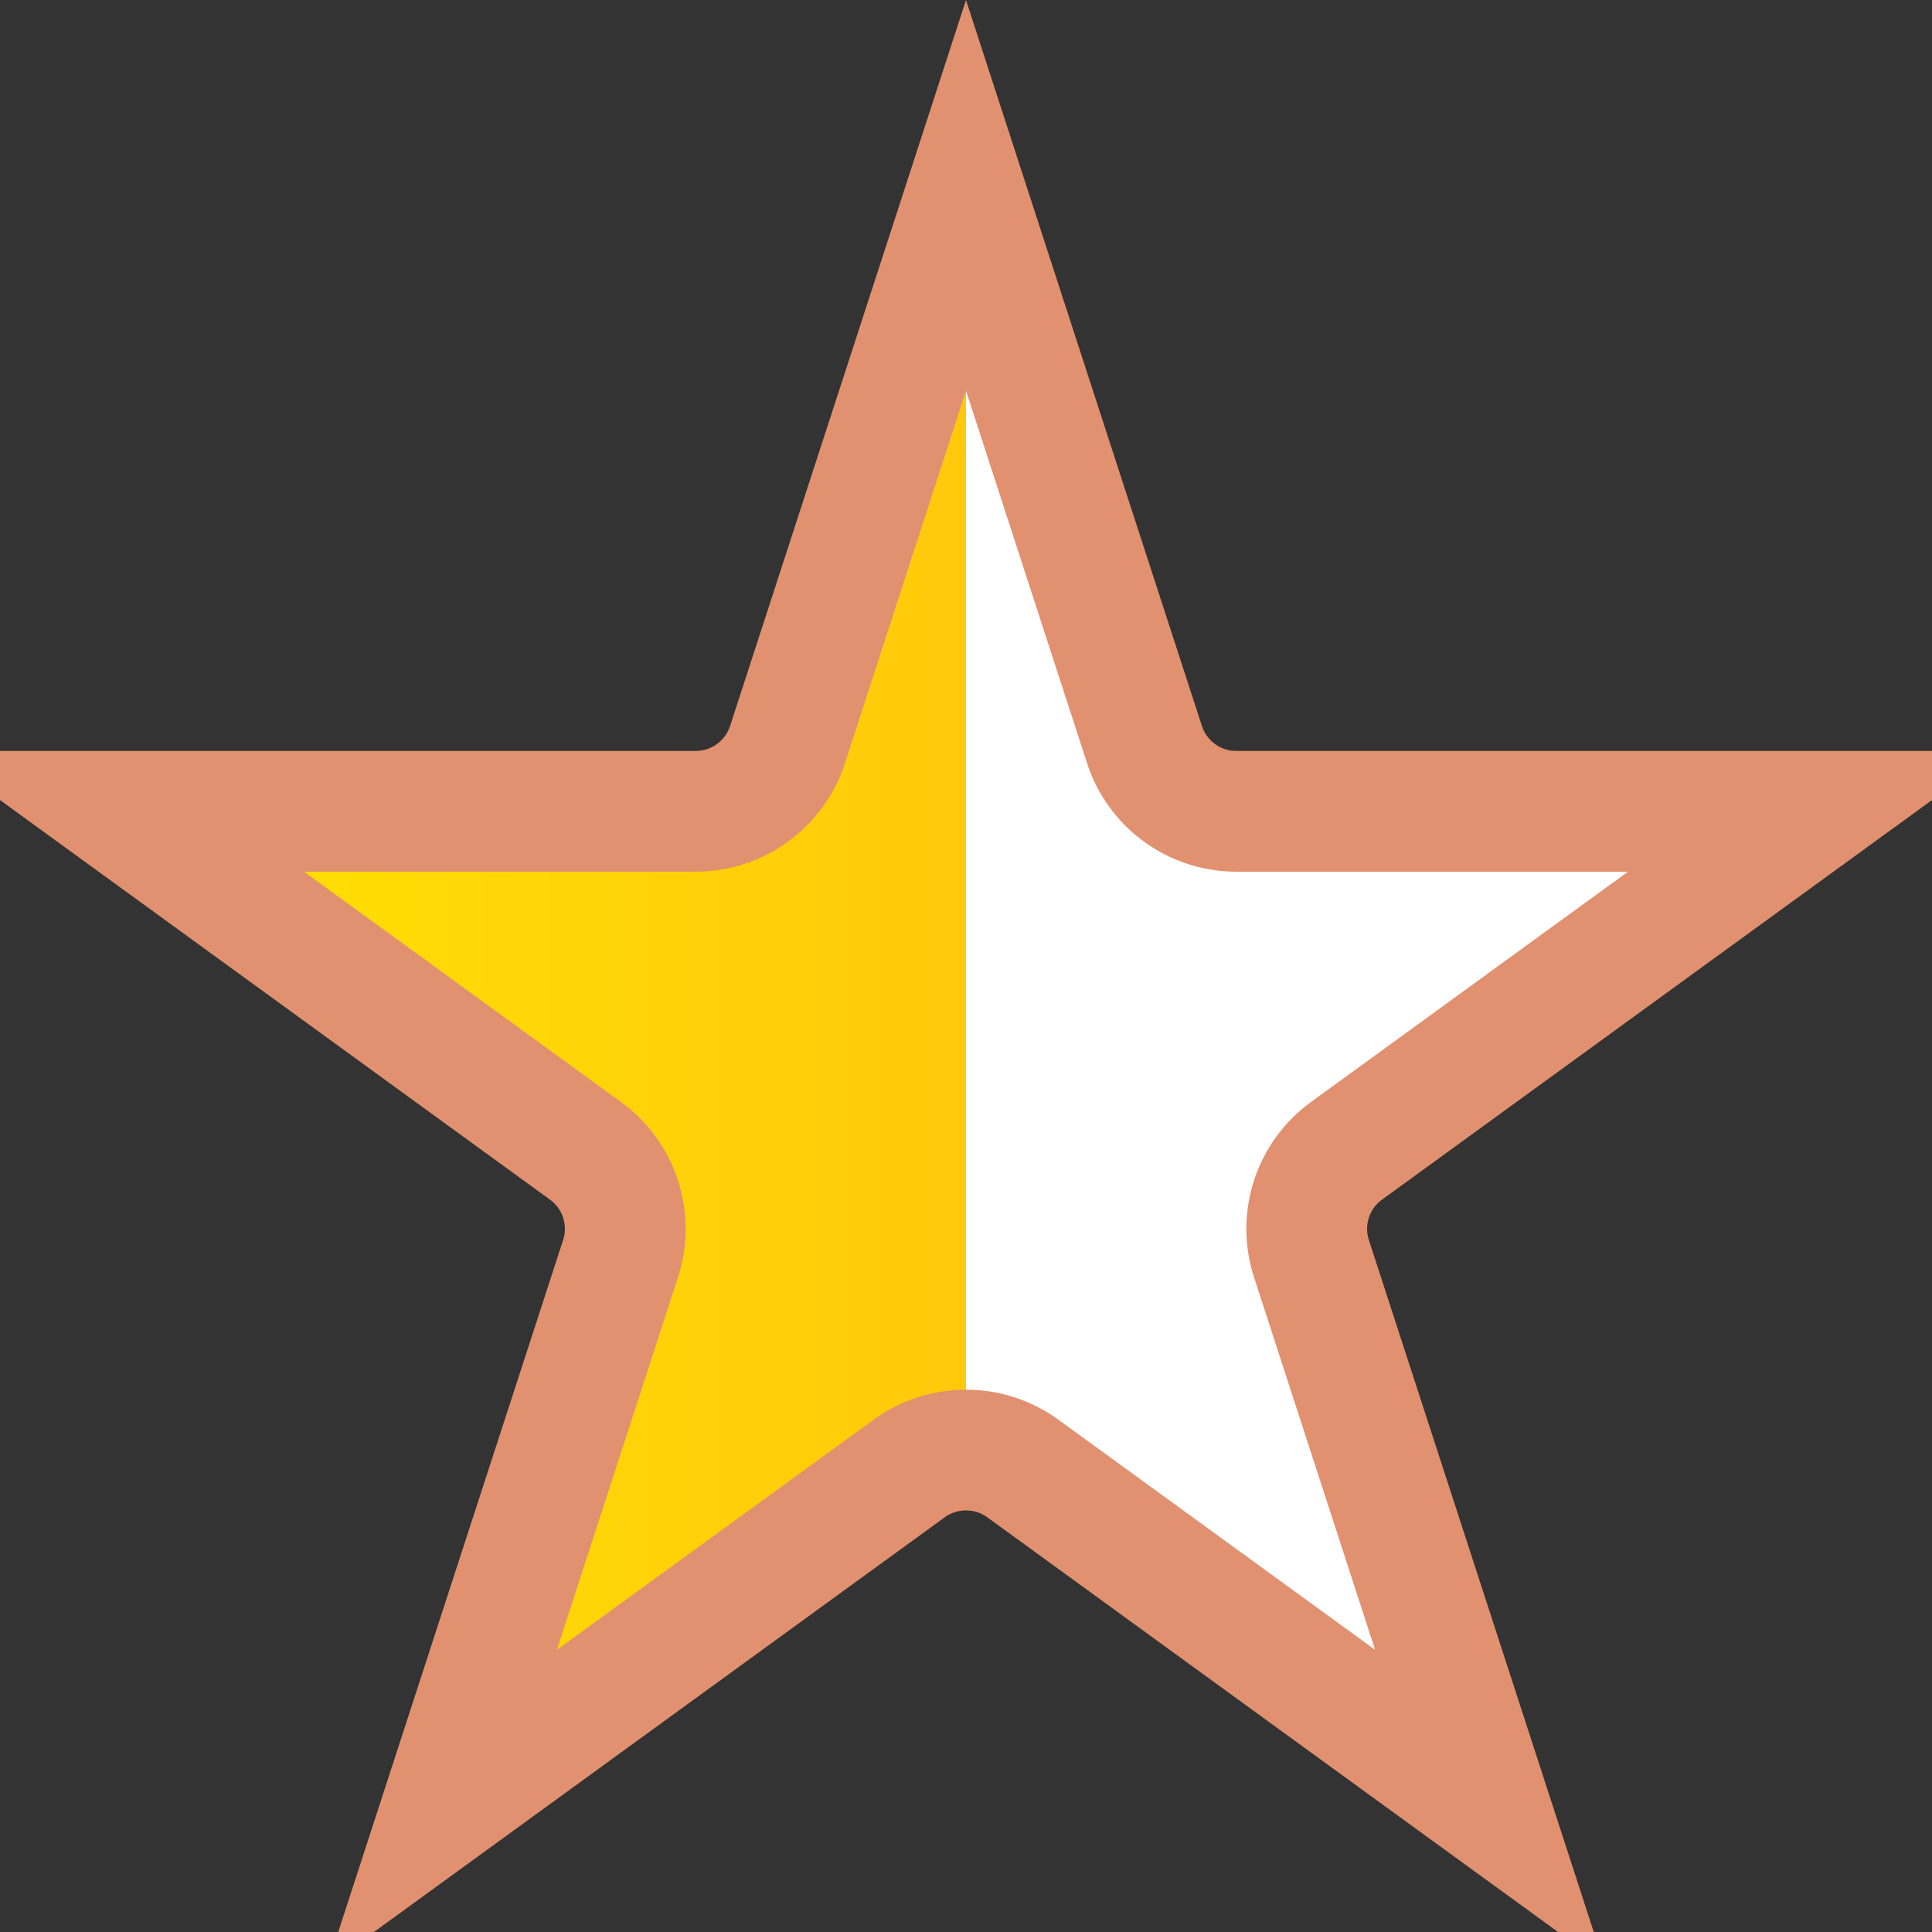 <svg width="16" height="16" viewBox="0 0 16 16" fill="none" xmlns="http://www.w3.org/2000/svg">
<rect x="0" y="0" width="16" height="16" fill="#333333" stroke="none"/>
<path d="M6.522 6.166L8 1.618L9.478 6.166C9.585 6.496 9.892 6.719 10.239 6.719H15.021L11.152 9.53C10.871 9.733 10.754 10.095 10.861 10.424L12.339 14.972L8.47 12.161C8.19 11.958 7.81 11.958 7.53 12.161L3.661 14.972L5.139 10.424C5.246 10.095 5.129 9.733 4.848 9.53L0.979 6.719H5.761C6.108 6.719 6.415 6.496 6.522 6.166Z" fill="url(#paint0_linear)" stroke="#E1916F"/>
<defs>
<linearGradient id="paint0_linear" gradientUnits="userSpaceOnUse">
<stop stop-color="#FFE600"/>
<stop offset="50%" stop-color="#FFC90B"/>
<stop offset="50%" stop-color="white"/>
</linearGradient>
</defs>
</svg>
